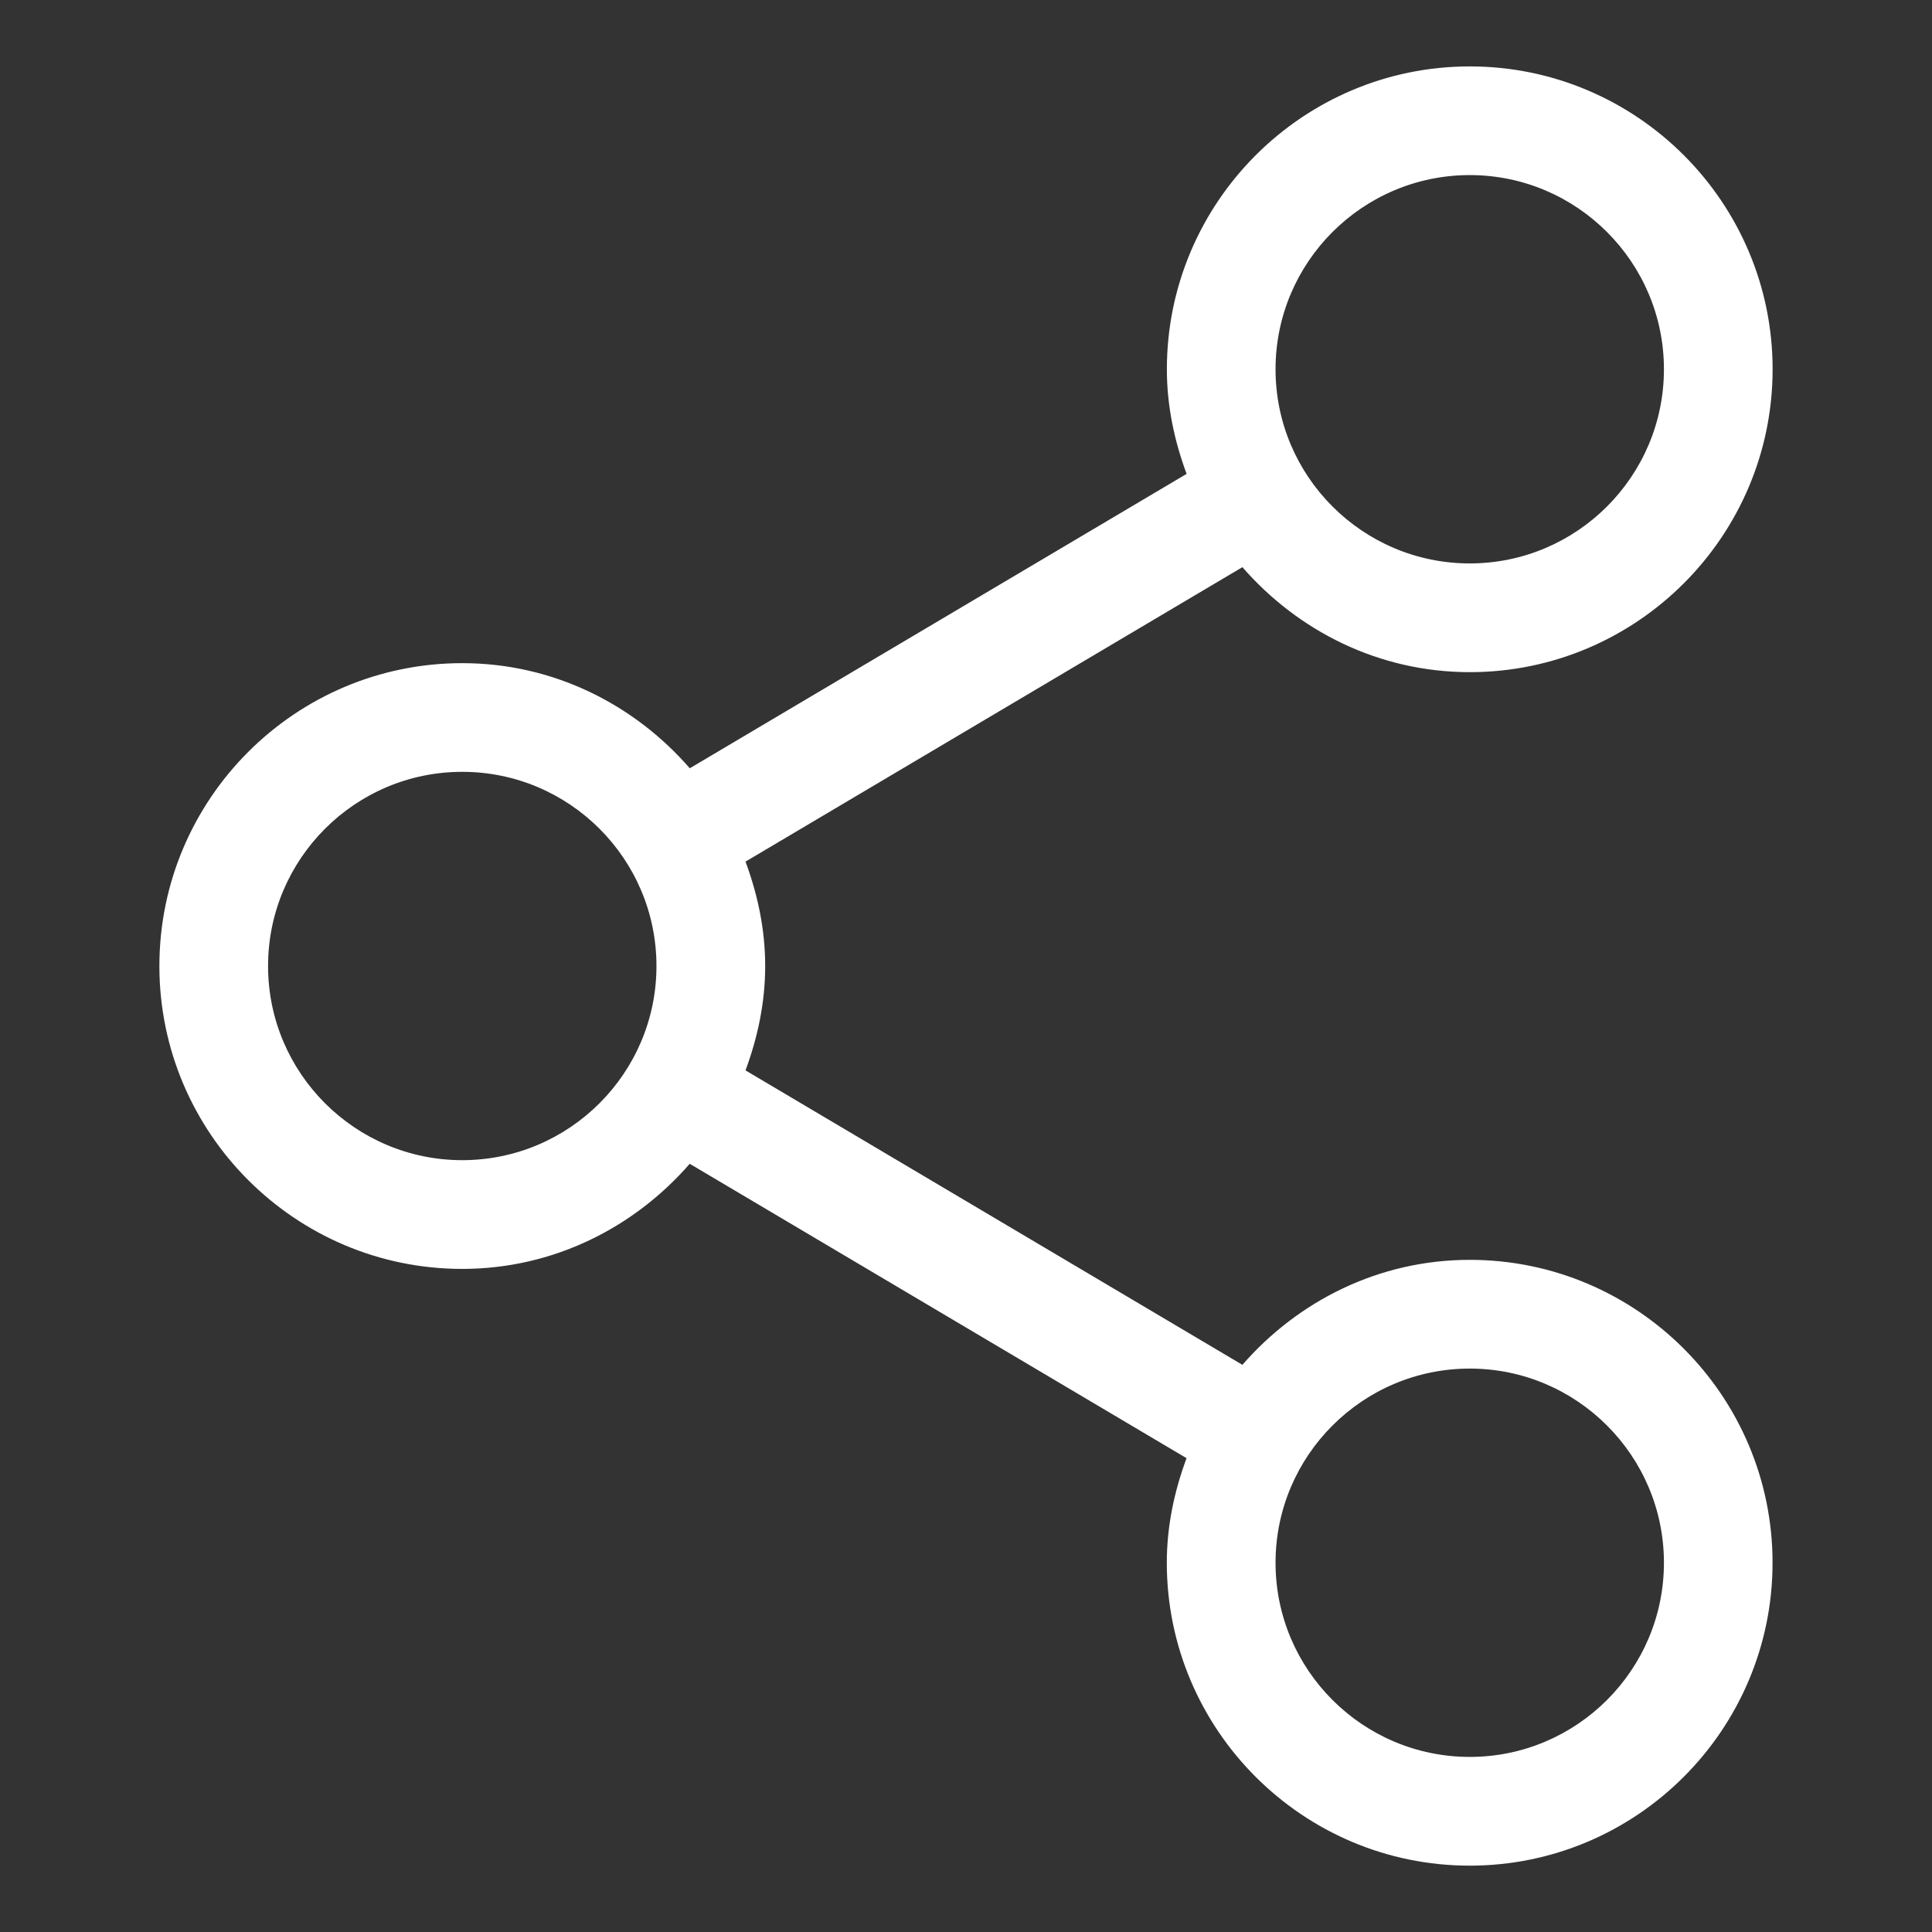 <svg xmlns="http://www.w3.org/2000/svg" enable-background="new 0 0 32 32" viewBox="0 0 32 32"><rect x="0" y="0" width="32" height="32" fill="#333333" stroke="none"/><path fill="#fff" d="M24.344,20.867c-1.508,0-2.846,0.683-3.766,1.739l-8.23-4.877c0.2-0.541,0.326-1.119,0.326-1.729s-0.126-1.188-0.326-1.729
		l8.23-4.877c0.92,1.056,2.259,1.739,3.766,1.739c2.766,0,5.016-2.251,5.016-5.017S27.11,1.1,24.344,1.1s-5.017,2.251-5.017,5.017
		c0,0.611,0.126,1.19,0.327,1.732l-8.229,4.876c-0.92-1.058-2.26-1.741-3.768-1.741C4.89,10.983,2.64,13.234,2.64,16
		s2.25,5.017,5.016,5.017c1.509,0,2.848-0.684,3.768-1.741l8.229,4.876c-0.201,0.542-0.327,1.121-0.327,1.732
		c0,2.766,2.25,5.017,5.017,5.017s5.016-2.251,5.016-5.017S27.11,20.867,24.344,20.867z M24.344,2.9
		c1.773,0,3.216,1.442,3.216,3.216s-1.443,3.216-3.216,3.216c-1.774,0-3.217-1.442-3.217-3.216S22.57,2.9,24.344,2.9z M7.656,19.216
		c-1.773,0-3.216-1.442-3.216-3.216s1.443-3.216,3.216-3.216c1.774,0,3.217,1.442,3.217,3.216S9.43,19.216,7.656,19.216z
		 M24.344,29.1c-1.774,0-3.217-1.442-3.217-3.216s1.443-3.216,3.217-3.216c1.773,0,3.216,1.442,3.216,3.216S26.117,29.1,24.344,29.1
		z" class="color000000 svgShape"/></svg>